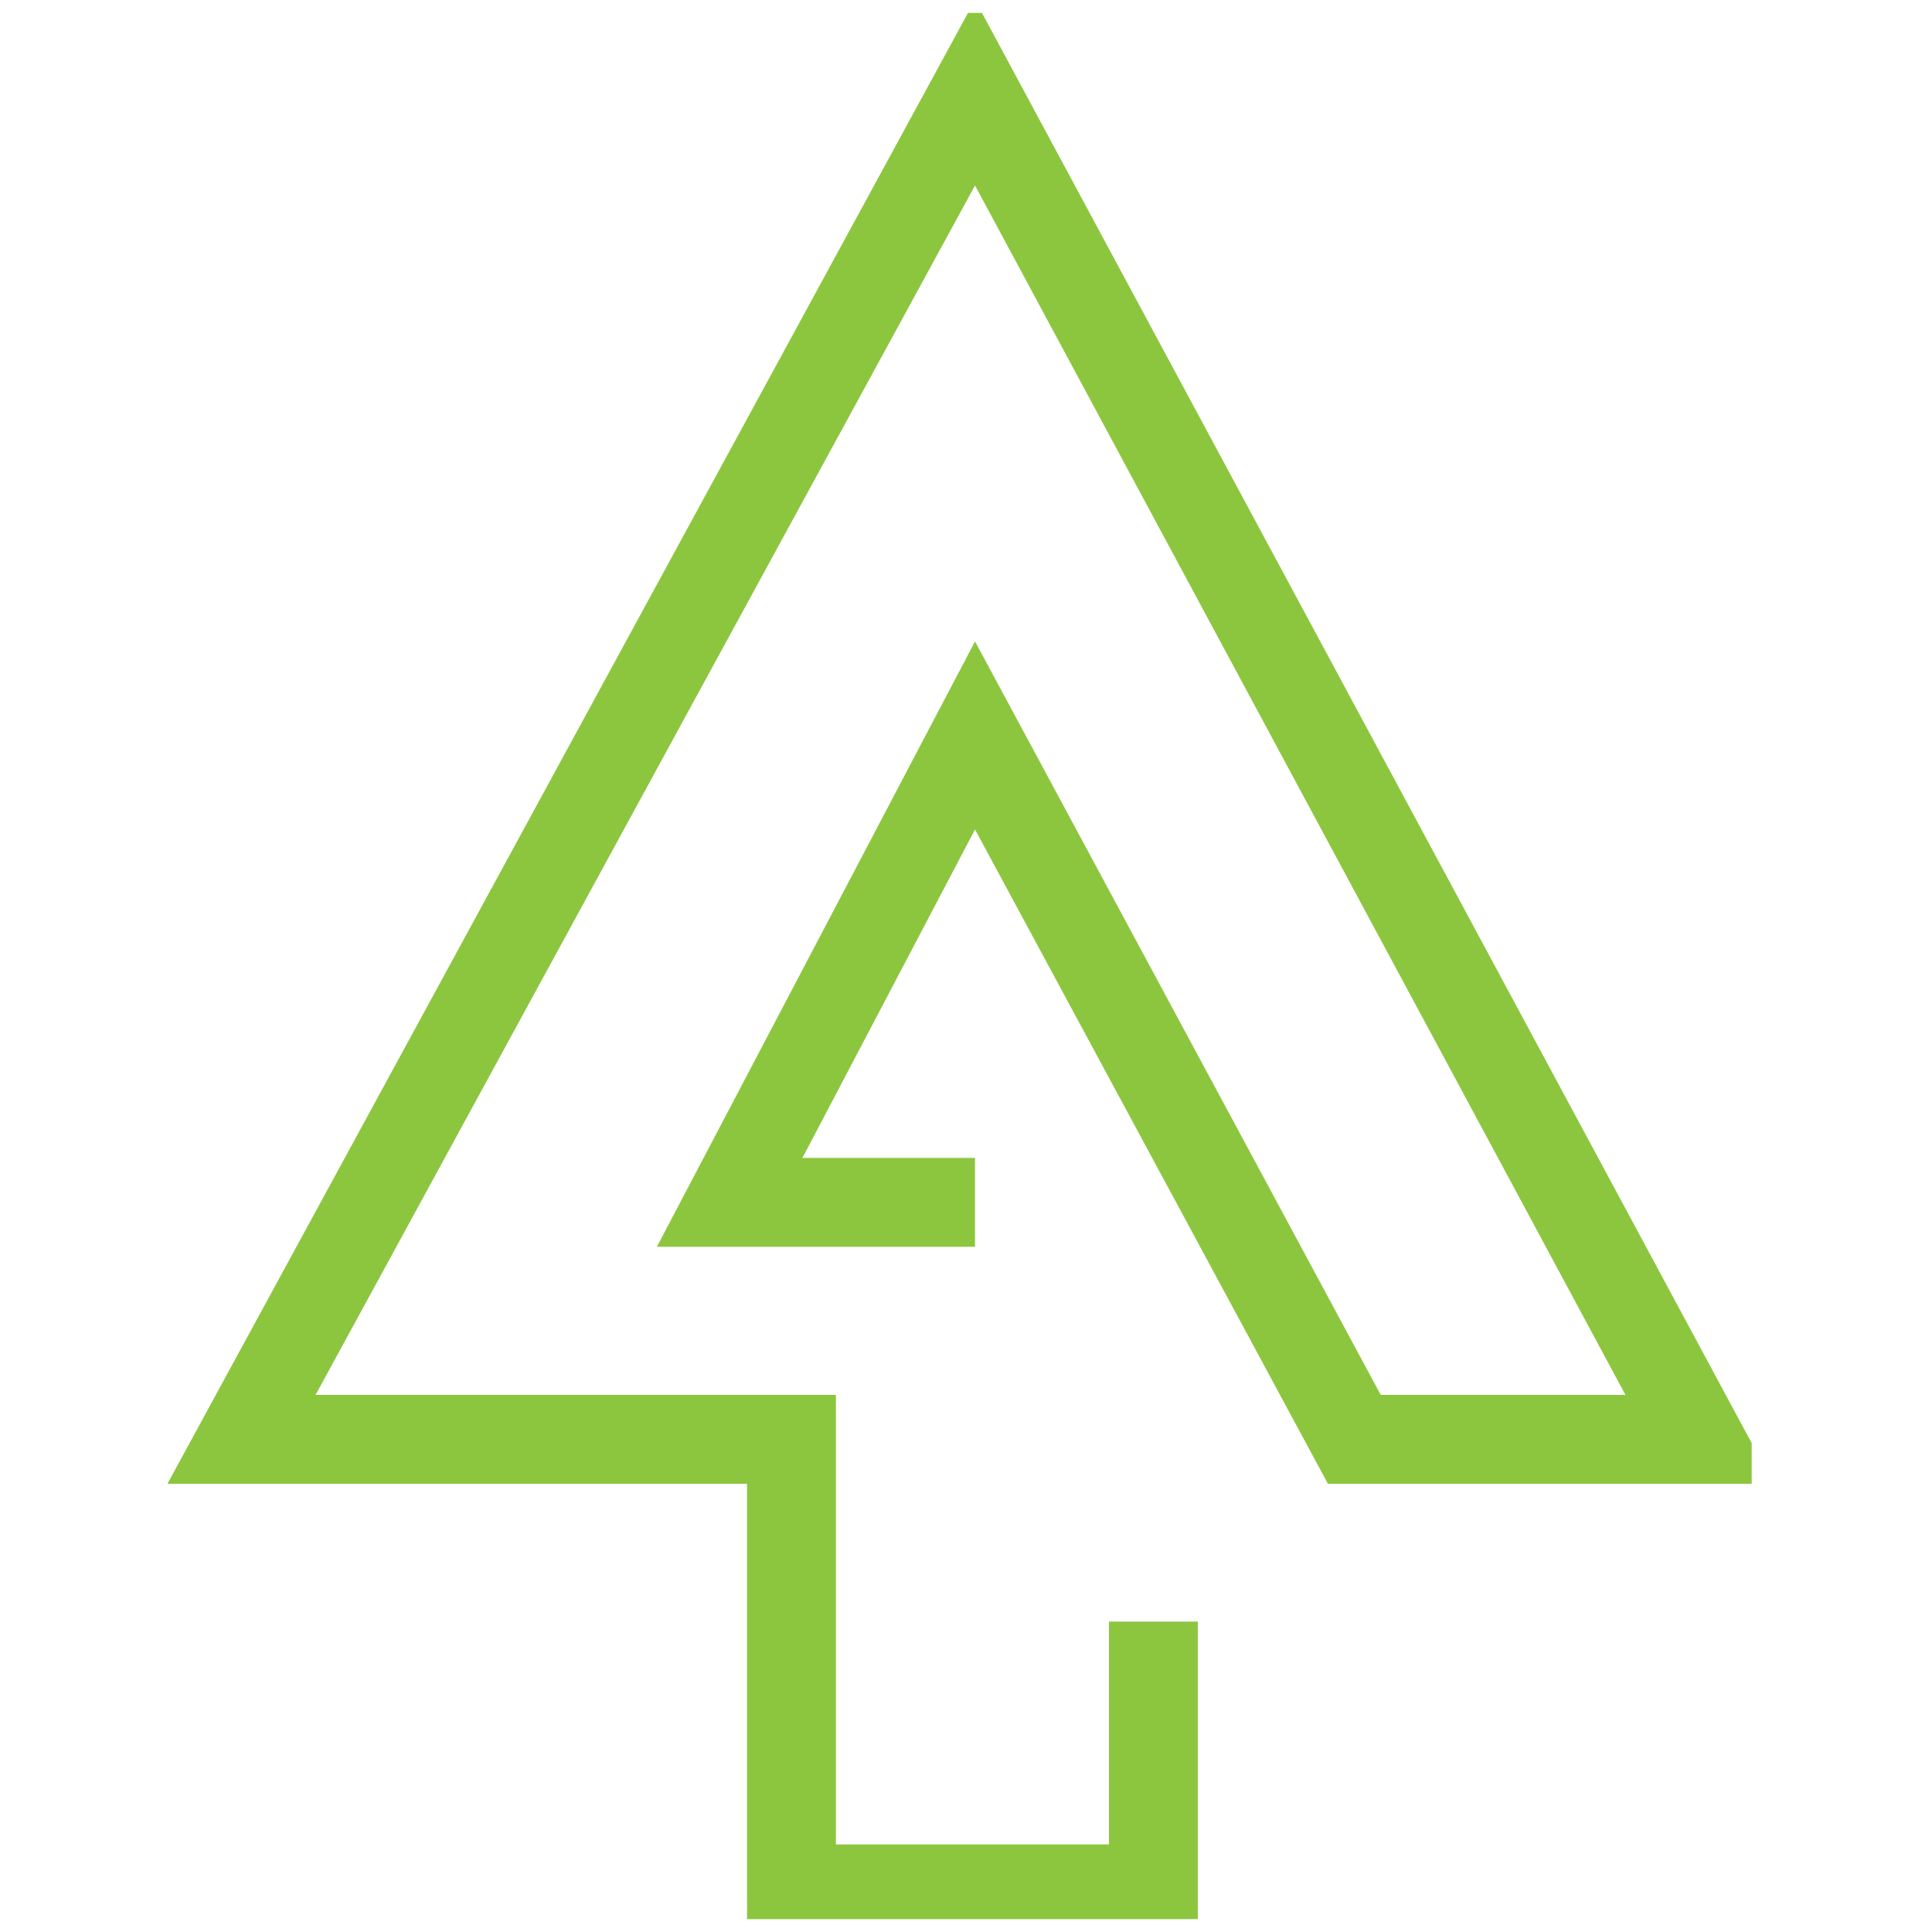<svg height="150" width="150" viewBox="0 0 150 150" xmlns="http://www.w3.org/2000/svg" version="1.2">
	<title>SFC</title>
	<defs>
		<clipPath id="cp1" clipPathUnits="userSpaceOnUse">
			<path d="m136 1v148h-123v-148z"></path>
		</clipPath>
	</defs>
	<style>
		.s0 { fill: #8cc63f } 
	</style>
	<g clip-path="url(#cp1)" id="Clip-Path: SFC">
		<g id="SFC">
			<path d="m93 150h-35v-34.8h-45l62.7-115.2 62 115.2h-34.6l-27.4-50.8-13.4 25.5h13.4v6.9h-24.7l24.7-47 31.5 58.5h19l-50.5-93.9-51.2 93.9h40.4v34.9h21.2v-17.3h6.9z" class="s0" id="Vector"></path>
		</g>
	</g>
</svg>